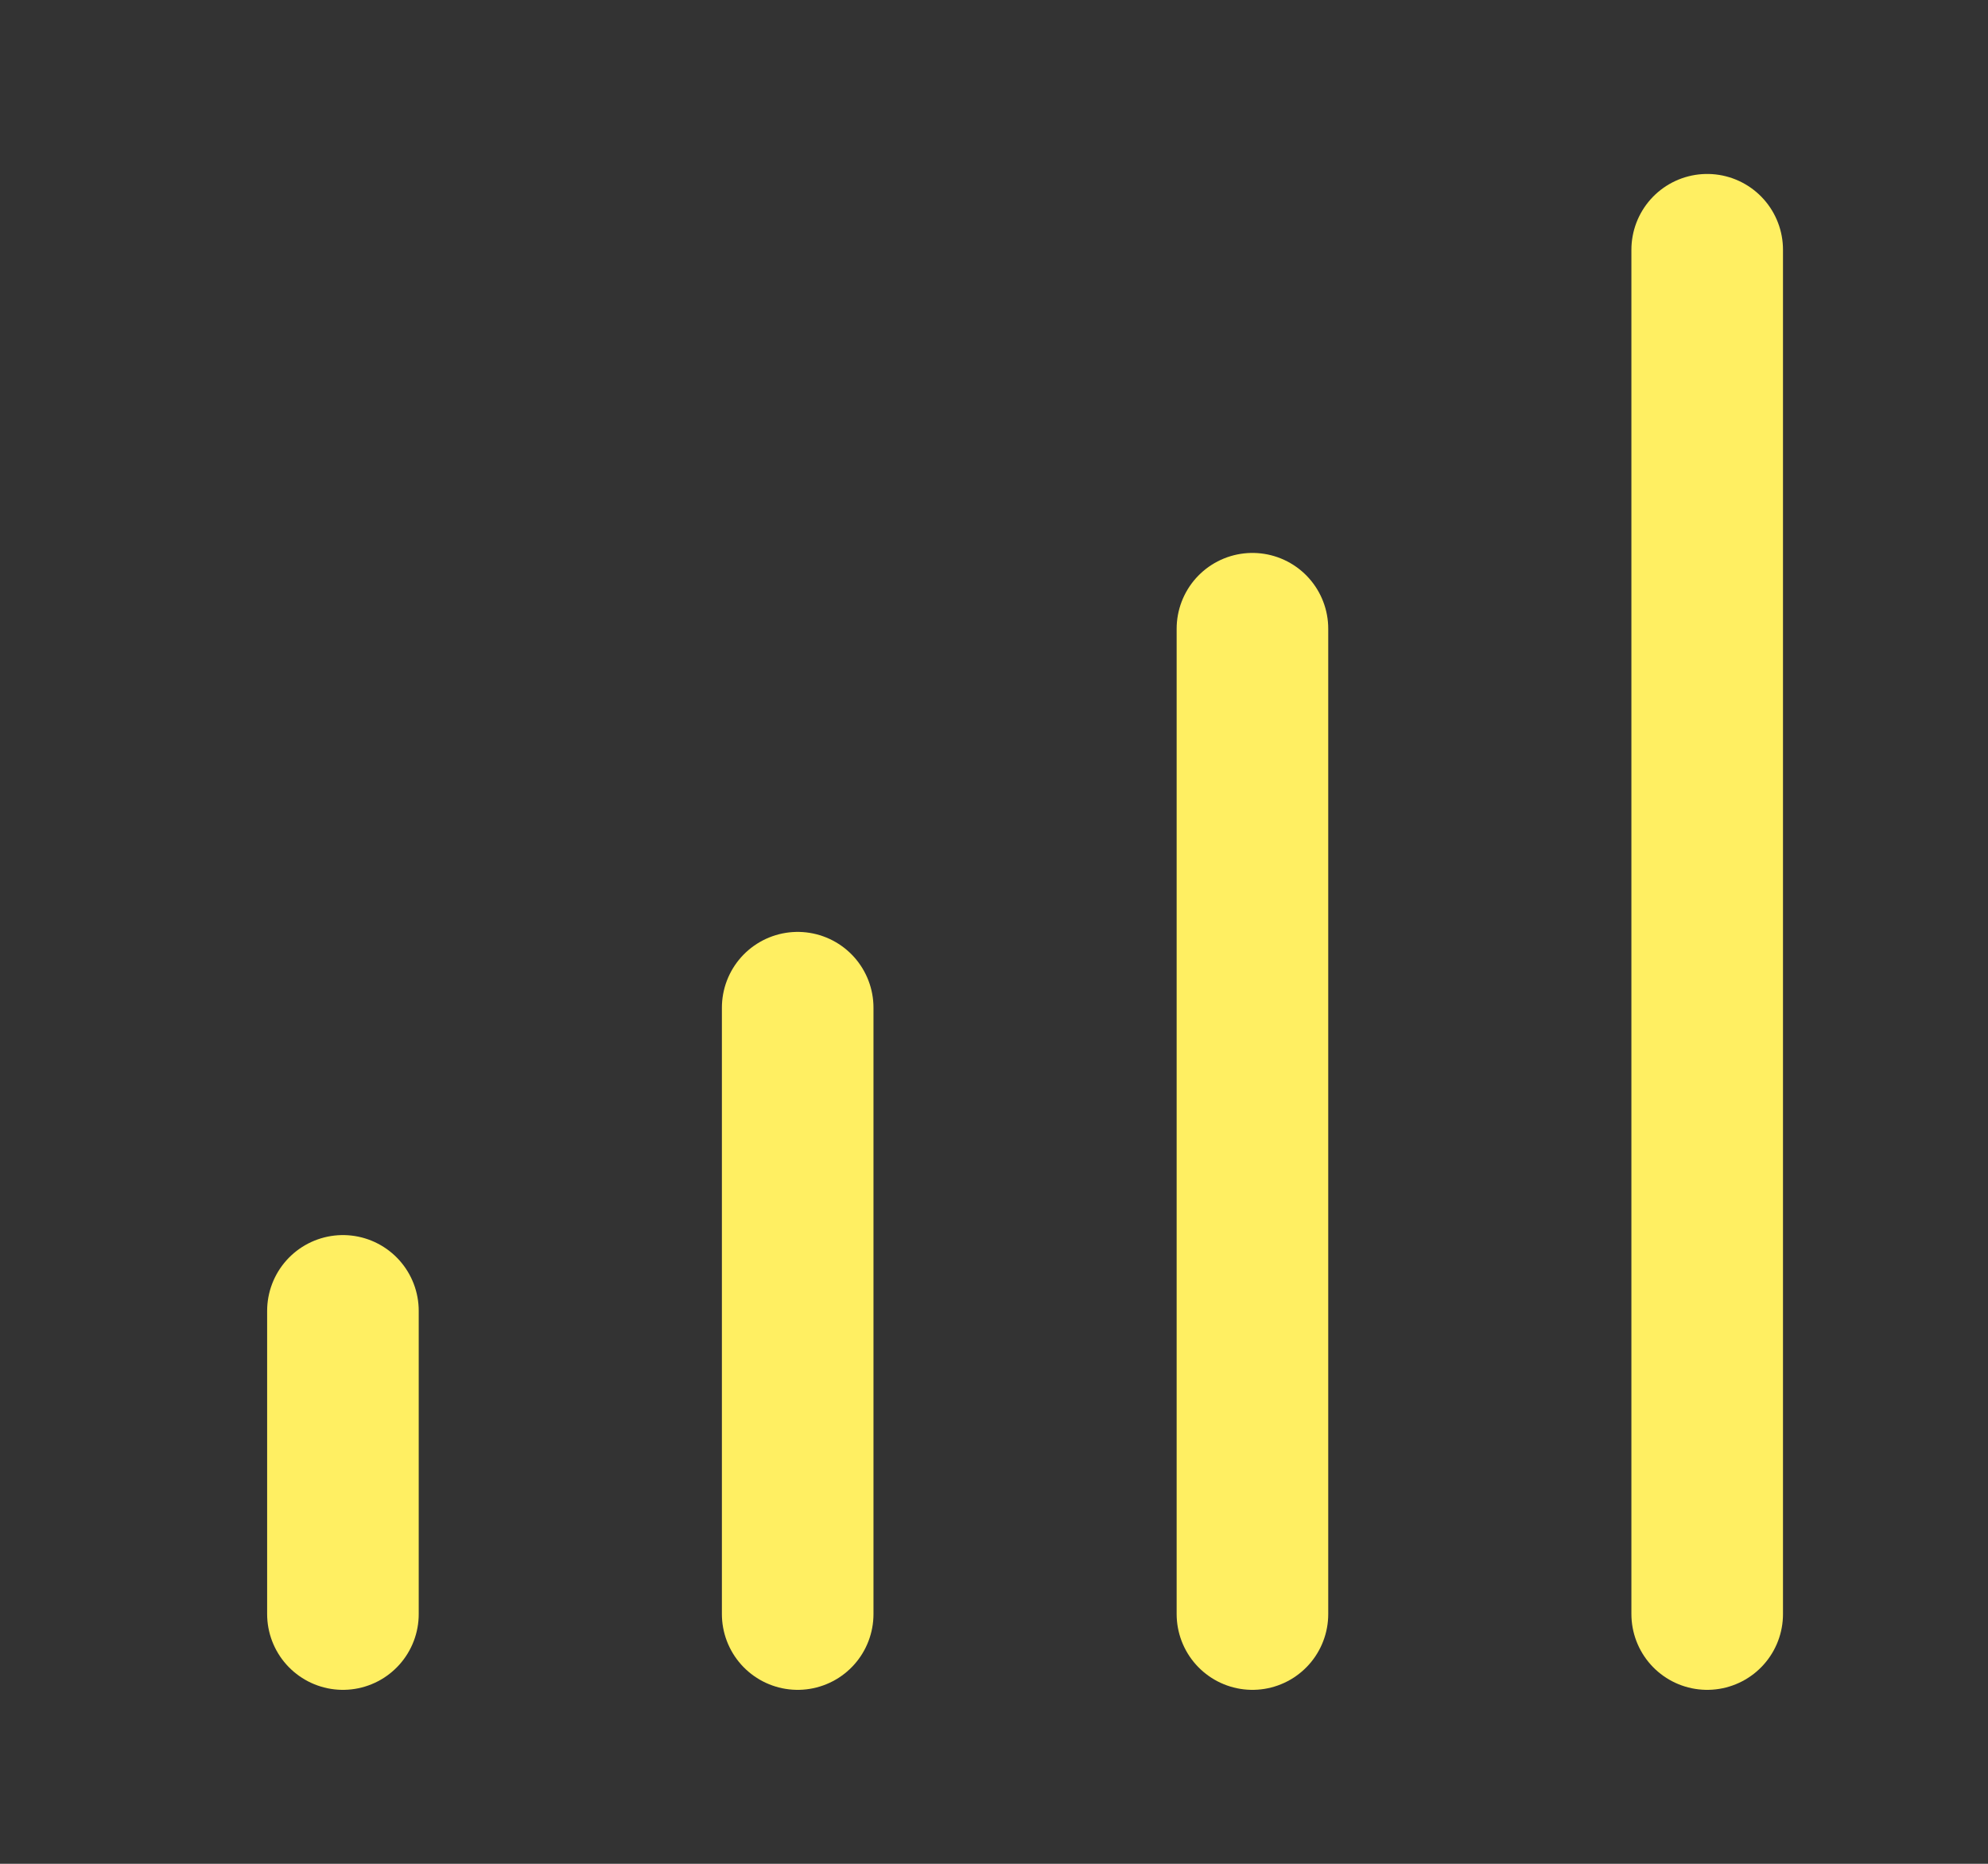 <svg width="16" height="15" viewBox="0 0 16 15" fill="none" xmlns="http://www.w3.org/2000/svg">
<rect x="0" y="0" width="16" height="15" fill="#333333" stroke="none"/>
<path d="M2.76 10.55V12.99M10.08 5.06V12.99M6.42 8.11V12.99M13.74 2.01V12.99" stroke="#FFEF62" stroke-width="1.22" stroke-linecap="round" stroke-linejoin="round"/>
</svg>
